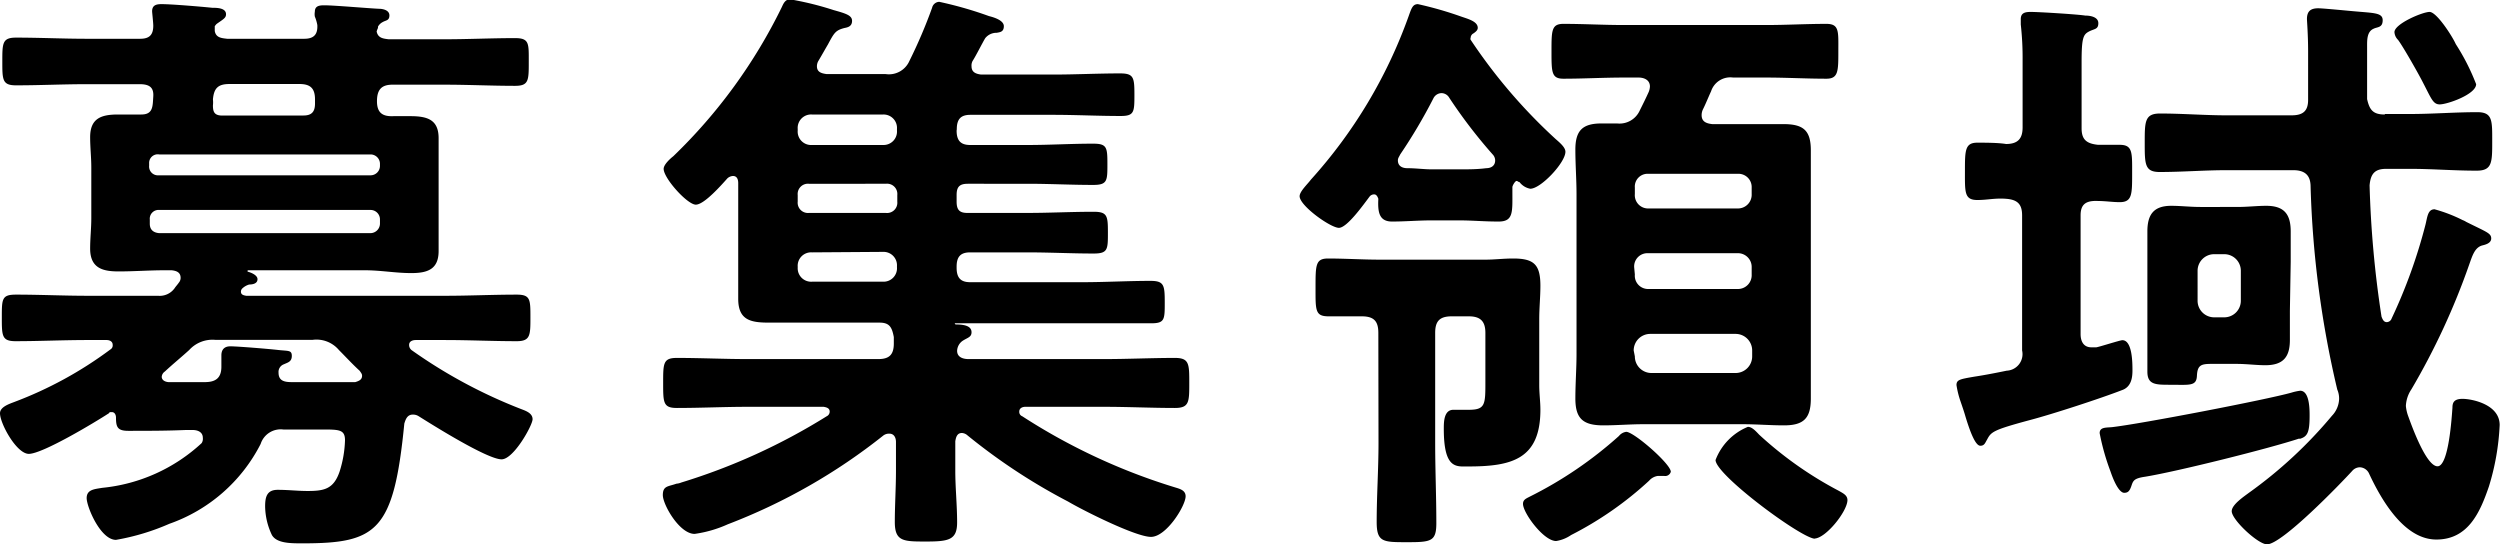 <svg xmlns="http://www.w3.org/2000/svg" viewBox="0 0 150.87 32.83"><g id="レイヤー_2" data-name="レイヤー 2"><g id="デザイン"><path d="M12.24,26.42c0-.36-.33-.47-.61-.47H11.2C10,26,8.89,26,7.74,26,7.09,26,7,25.77,7,25.2c0-.15-.07-.33-.25-.33s-.11,0-.18.07c-.83.54-4,2.45-4.83,2.45C1,27.39,0,25.56,0,24.94c0-.39.58-.57.86-.68a23.54,23.54,0,0,0,5.8-3.17.28.28,0,0,0,.14-.28c0-.22-.21-.29-.36-.29H5.29c-1.48,0-2.91.07-4.35.07-.83,0-.83-.32-.83-1.44s0-1.37.86-1.37c1.44,0,2.88.07,4.32.07H9.54a1.11,1.11,0,0,0,1-.46c.07-.11.18-.22.25-.33a.44.44,0,0,0,.11-.29c0-.36-.29-.43-.54-.46H9.94c-.94,0-1.84.07-2.78.07S5.44,16.2,5.44,15c0-.61.07-1.22.07-1.84V10.11c0-.61-.07-1.22-.07-1.83,0-1.15.68-1.37,1.69-1.37.39,0,.79,0,1.22,0h.18c.72,0,.68-.51.72-1.08S9,5.08,8.42,5.08H5.22c-1.41,0-2.81.07-4.25.07-.83,0-.83-.33-.83-1.44s0-1.44.83-1.44c1.44,0,2.84.07,4.25.07H8.46c.54,0,.79-.22.79-.79,0-.18-.07-.79-.07-.87,0-.39.29-.43.57-.43.62,0,2.38.15,3.06.22.26,0,.83,0,.83.39,0,.18-.1.26-.36.44s-.21.14-.32.28l0,.08c0,.07,0,.1,0,.21.07.4.39.43.75.47h4.65c.57,0,.82-.25.79-.83A2.46,2.46,0,0,0,19,1a.83.83,0,0,1,0-.29c0-.36.28-.39.57-.39.61,0,2.63.18,3.31.21.22,0,.62.08.62.4s-.22.29-.4.4a.66.66,0,0,0-.29.28l0,.08a1.17,1.17,0,0,0-.08.21c.08.4.4.43.72.47h3.39c1.4,0,2.84-.07,4.24-.07.87,0,.83.32.83,1.44s0,1.44-.83,1.44c-1.4,0-2.84-.07-4.24-.07H23.69c-.65,0-.94.28-.94,1s.36.93,1,.9c.33,0,.65,0,1,0,1,0,1.72.18,1.72,1.33,0,.58,0,1.19,0,1.87v3.06c0,.72,0,1.3,0,1.88,0,1.11-.68,1.33-1.65,1.33S23,16.31,22,16.31H15c-.07,0-.11.07,0,.1s.54.18.54.44-.28.32-.5.32a1,1,0,0,0-.43.25.27.27,0,0,0-.07.18c0,.18.14.22.32.25h12c1.44,0,2.88-.07,4.32-.07.83,0,.83.29.83,1.37s0,1.44-.83,1.44c-1.44,0-2.88-.07-4.32-.07H25.09c-.18,0-.4.07-.4.29a.39.39,0,0,0,.15.32,30.41,30.41,0,0,0,6.62,3.56c.29.11.68.25.68.61S31,27.72,30.27,27.72c-.86,0-4.14-2.06-5-2.6a.63.63,0,0,0-.36-.1c-.33,0-.43.28-.51.54-.64,6.51-1.65,7.23-6.15,7.23-.72,0-1.55,0-1.84-.5A4.13,4.13,0,0,1,16,30.56c0-.58.11-1,.76-1s1.19.07,1.8.07c1,0,1.58-.11,1.94-1.19a6.79,6.79,0,0,0,.32-1.87c0-.68-.39-.65-1.54-.65H17.1a1.27,1.27,0,0,0-1.37.87,9.84,9.84,0,0,1-5.51,4.82A13.89,13.89,0,0,1,7,32.58c-.94,0-1.77-2-1.77-2.52s.47-.54.94-.62a10.31,10.31,0,0,0,6-2.7A.48.48,0,0,0,12.24,26.42ZM22.93,9.86a.57.57,0,0,0-.58-.54H9.61A.52.52,0,0,0,9,9.86V10a.53.53,0,0,0,.57.58H22.35a.57.57,0,0,0,.58-.58ZM9.61,12.67a.53.53,0,0,0-.57.58v.25c0,.36.21.54.57.57H22.35a.58.58,0,0,0,.58-.57v-.25a.57.57,0,0,0-.58-.58Zm12.24,10c0-.11-.07-.18-.14-.29-.44-.4-.83-.83-1.26-1.26a1.77,1.77,0,0,0-1.59-.61H13a1.9,1.9,0,0,0-1.58.61c-.47.43-1,.86-1.47,1.3a.42.42,0,0,0-.19.32c0,.14.11.29.4.32h2.2c.61,0,1-.21,1-.93,0-.22,0-.43,0-.69s.11-.54.54-.54,2.26.15,2.88.22.83,0,.83.36-.26.4-.47.5a.49.49,0,0,0-.33.51c0,.5.36.57.8.57H19c.82,0,1.61,0,2.44,0C21.63,23,21.85,22.93,21.85,22.68Zm-8-17.6c-.69,0-.94.25-1,.93a1.63,1.63,0,0,1,0,.36c0,.36.07.58.47.61h5c.51,0,.69-.25.69-.72V6c0-.68-.29-.93-.94-.93Z"/><path d="M57.73,7.88c0,.61.25.87.82.87h3.5c1.29,0,2.59-.08,3.92-.08.83,0,.86.22.86,1.23s0,1.26-.86,1.26c-1.33,0-2.63-.07-3.92-.07H58.41c-.5,0-.68.18-.68.68v.4c0,.5.18.68.65.68H62c1.33,0,2.63-.07,4-.07.83,0,.86.25.86,1.26s0,1.26-.86,1.26c-1.33,0-2.63-.07-4-.07H58.55c-.57,0-.82.25-.82.86v.07c0,.61.25.87.82.87h6.77c1.37,0,2.74-.08,4.11-.08.82,0,.86.26.86,1.3s0,1.26-.83,1.26c-1.37,0-2.73,0-4.14,0H57.69s-.07,0-.07,0a.07.07,0,0,0,.07.07c.69,0,.94.18.94.47s-.22.32-.51.5a.77.77,0,0,0-.36.62c0,.39.36.5.69.5h8.17c1.44,0,2.88-.07,4.28-.07.87,0,.87.36.87,1.51s0,1.51-.87,1.51c-1.4,0-2.84-.07-4.28-.07H61.87c-.15,0-.36.07-.36.29a.28.28,0,0,0,.18.28A36.63,36.63,0,0,0,71,29.44c.26.08.55.18.55.51,0,.57-1.16,2.45-2.09,2.45s-4.14-1.62-5-2.13a35.81,35.81,0,0,1-6.08-4,.55.55,0,0,0-.33-.14c-.29,0-.36.25-.4.5v1.8c0,1,.11,2.05.11,3.1s-.5,1.15-1.87,1.15S54,32.68,54,31.5c0-1,.07-2.06.07-3.1V26.67c0-.25-.11-.5-.4-.5a.57.57,0,0,0-.36.11,35.31,35.31,0,0,1-9.39,5.36,7.28,7.28,0,0,1-2,.58C41,32.22,40,30.45,40,29.88s.32-.51.82-.69a.93.93,0,0,0,.29-.07,37.06,37.06,0,0,0,8.78-4,.31.31,0,0,0,.18-.28c0-.22-.21-.26-.36-.29H45.13c-1.41,0-2.84.07-4.28.07-.83,0-.83-.32-.83-1.51s0-1.51.83-1.51c1.44,0,2.87.07,4.28.07H53c.65,0,.94-.25.94-.94,0-.14,0-.25,0-.39-.11-.58-.25-.87-.86-.87H49.2c-.9,0-1.84,0-2.78,0-1.11,0-1.87-.14-1.87-1.44,0-.83,0-1.66,0-2.48V11.05c0-.22-.07-.43-.32-.43a.55.55,0,0,0-.33.14c-.36.4-1.4,1.59-1.91,1.59s-1.94-1.59-1.94-2.16c0-.26.4-.62.58-.76a31.88,31.88,0,0,0,6.55-9c.1-.22.21-.47.5-.47a18.55,18.55,0,0,1,2.63.65c.75.21,1.11.32,1.11.65s-.25.39-.46.43c-.54.14-.62.29-1,1-.15.25-.33.58-.58,1A.64.64,0,0,0,49.3,4c0,.36.29.43.58.47h3.56a1.35,1.35,0,0,0,1.44-.79A30,30,0,0,0,56.25.47a.46.46,0,0,1,.43-.36,23.1,23.1,0,0,1,3,.86c.28.07.9.25.9.61s-.25.36-.43.4a.86.86,0,0,0-.69.32c-.14.22-.57,1.08-.76,1.37a.57.57,0,0,0-.07.33c0,.36.26.46.58.5h4.32c1.37,0,2.7-.07,4.07-.07.82,0,.86.25.86,1.29S68.45,7,67.63,7c-1.37,0-2.7-.07-4.07-.07h-5c-.57,0-.82.25-.82.87ZM49,6.91a.81.81,0,0,0-.86.87v.1a.81.81,0,0,0,.86.87H53.3a.81.81,0,0,0,.83-.87v-.1a.81.81,0,0,0-.83-.87Zm-.18,4.18a.62.62,0,0,0-.68.68v.4a.62.62,0,0,0,.68.68h4.64a.62.62,0,0,0,.69-.68v-.4a.62.62,0,0,0-.69-.68ZM49,15.23a.81.81,0,0,0-.86.86v.07A.81.81,0,0,0,49,17H53.3a.81.81,0,0,0,.83-.87v-.07a.81.81,0,0,0-.83-.86Z"/><path d="M82.93,11.73a.36.36,0,0,0-.26.11c-.36.47-1.37,1.91-1.87,1.91s-2.37-1.33-2.37-1.91c0-.29.5-.75.68-1A29.5,29.5,0,0,0,85,1c.18-.5.25-.75.57-.75A21.87,21.87,0,0,1,88.18,1c.4.14,1,.29,1,.68,0,.15-.14.25-.25.33a.31.31,0,0,0-.18.28.12.12,0,0,0,0,.11,32.53,32.53,0,0,0,5.14,6c.29.25.58.51.58.76,0,.65-1.48,2.23-2.12,2.23a1.05,1.05,0,0,1-.65-.4c-.07,0-.11-.07-.18-.07s-.22.22-.25.36v.29c0,1.22.07,1.8-.83,1.8s-1.58-.07-2.38-.07H86.38c-.79,0-1.58.07-2.37.07s-.87-.58-.83-1.37C83.14,11.88,83.07,11.73,82.93,11.73Zm.25,8.36c0-.69-.25-1-1-1l-2,0c-.82,0-.79-.36-.79-1.73s0-1.76.76-1.76c1,0,2.09.07,3.13.07h6.37c.54,0,1.08-.07,1.66-.07,1.26,0,1.65.36,1.65,1.65,0,.65-.07,1.34-.07,2v4c0,.5.07,1,.07,1.48,0,3-1.76,3.42-4.35,3.42-.72,0-1.48.18-1.48-2.27,0-.4,0-1.15.58-1.15.11,0,.61,0,.93,0,1,0,1-.32,1-1.69V20.09c0-.69-.29-1-1-1H87.61c-.73,0-1,.29-1,1v6.65c0,1.59.07,3.21.07,4.83,0,1.11-.32,1.15-1.77,1.15s-1.83,0-1.83-1.22c0-1.59.11-3.17.11-4.76ZM87.46,5.9A.55.55,0,0,0,87,5.62a.56.56,0,0,0-.5.32,32.09,32.09,0,0,1-2,3.38c-.07.15-.14.22-.14.36,0,.36.29.47.57.47.51,0,1,.07,1.48.07h1.69c.54,0,1.05,0,1.59-.07.29,0,.54-.14.54-.47a.53.53,0,0,0-.15-.36A30.38,30.38,0,0,1,87.46,5.9Zm13,22.82c-.07,0-.14,0-.25,0s-.11,0-.15,0a.85.85,0,0,0-.54.29,20.91,20.91,0,0,1-4.71,3.28,2.19,2.19,0,0,1-.9.36c-.76,0-2-1.7-2-2.24,0-.25.18-.32.39-.43a24.15,24.15,0,0,0,5.4-3.67.68.68,0,0,1,.44-.25c.46,0,2.69,1.94,2.69,2.41A.35.35,0,0,1,100.42,28.72Zm4.71-21.23c.8,0,1.62,0,2.45,0,1.19,0,1.66.36,1.66,1.58,0,.9,0,1.8,0,2.7v9.58c0,.9,0,1.8,0,2.7,0,1.19-.43,1.62-1.62,1.62-.83,0-1.66-.07-2.49-.07h-6c-.79,0-1.62.07-2.41.07-1.22,0-1.69-.4-1.69-1.62,0-.9.07-1.8.07-2.7V11.73c0-.9-.07-1.8-.07-2.7,0-1.15.43-1.58,1.58-1.58h.94a1.34,1.34,0,0,0,1.37-.79c.18-.36.36-.72.54-1.12a1,1,0,0,0,.07-.32c0-.4-.36-.54-.68-.54h-.9c-1.23,0-2.42.07-3.64.07-.72,0-.72-.39-.72-1.65s0-1.66.72-1.66c1.22,0,2.41.07,3.64.07h8.6c1.22,0,2.41-.07,3.63-.07.79,0,.72.47.72,1.66s0,1.65-.72,1.65c-1.22,0-2.41-.07-3.63-.07h-2a1.22,1.22,0,0,0-1.33.83c-.18.39-.32.75-.5,1.11a.81.81,0,0,0-.07.33c0,.39.28.5.64.54Zm-5.68,3a.77.77,0,0,0-.83.83v.39a.8.8,0,0,0,.83.87h5.36a.83.83,0,0,0,.86-.87v-.39a.8.8,0,0,0-.86-.83Zm-.83,6.08a.8.8,0,0,0,.83.87h5.36a.83.83,0,0,0,.86-.87v-.43a.83.83,0,0,0-.86-.86H99.45a.8.8,0,0,0-.83.86Zm0,4.94a1,1,0,0,0,1,1h5.08a1,1,0,0,0,1-1v-.36a1,1,0,0,0-1-1H99.59a1,1,0,0,0-1,1Zm10.87,11c-.79,0-6-3.85-6-4.75a3.51,3.51,0,0,1,1.95-2c.25,0,.47.25.68.47a22.5,22.5,0,0,0,4.79,3.38c.32.18.54.29.54.58C111.47,30.88,110.17,32.5,109.49,32.5Z"/><path d="M125.56,13v7.16c0,.44.18.8.65.8.11,0,.18,0,.29,0s1.44-.43,1.58-.43c.61,0,.61,1.4.61,1.83s-.07,1-.65,1.19c-1.29.5-4.17,1.44-5.54,1.8-2.27.61-2.34.72-2.59,1.19-.11.18-.15.36-.4.36s-.54-.58-.9-1.77c-.07-.25-.18-.57-.29-.89a5.52,5.52,0,0,1-.25-1c0-.33.22-.36,1.08-.51.47-.07,1.08-.18,1.95-.36a1,1,0,0,0,.93-1.22V13c0-.65-.25-.94-.93-1s-1.15.07-1.77.07c-.79,0-.75-.47-.75-1.73s0-1.73.75-1.73c.43,0,1.26,0,1.73.08.72,0,1-.33,1-1V3.64a18.12,18.12,0,0,0-.11-2.16c0-.11,0-.22,0-.33,0-.39.29-.43.61-.43.47,0,2.77.14,3.28.22.28,0,.79.07.79.46s-.25.33-.58.51-.43.39-.43,1.83v4c0,.68.29.93,1,1,.43,0,.87,0,1.3,0,.79,0,.75.47.75,1.73s0,1.73-.75,1.73c-.43,0-.87-.07-1.3-.07C125.85,12.09,125.56,12.35,125.56,13Zm13.21,13.46c-1.84.61-7.41,2-9.32,2.31-.69.1-.72.25-.83.57s-.22.4-.43.4-.51-.36-.83-1.3a14,14,0,0,1-.65-2.3c0-.36.36-.33.72-.36,1.66-.18,9.36-1.66,10.87-2.09a3.1,3.1,0,0,1,.51-.11c.57,0,.57,1.12.57,1.51C139.38,26.13,139.24,26.35,138.77,26.49Zm5.15-19.58h1.51c1.37,0,2.7-.11,4.07-.11.93,0,.9.51.9,1.77s0,1.76-.94,1.76c-1.37,0-2.7-.11-4-.11H144c-.68,0-.94.29-1,1a62.83,62.83,0,0,0,.72,7.92c.07.18.14.33.32.33a.32.32,0,0,0,.29-.22,31.71,31.71,0,0,0,2.05-5.69c.11-.46.14-.9.54-.9a9,9,0,0,1,1.69.65,1.12,1.12,0,0,1,.22.11c1.22.61,1.51.68,1.51,1s-.43.39-.57.43c-.44.14-.58.65-.76,1.15a42.47,42.47,0,0,1-3.49,7.53,1.94,1.94,0,0,0-.33,1,2.44,2.44,0,0,0,.15.64c.21.58,1.08,3,1.76,3s.86-3,.9-3.53c0-.29.07-.54.61-.54s2.24.32,2.24,1.58a14.74,14.74,0,0,1-.65,3.71c-.54,1.58-1.26,3.2-3.17,3.2s-3.28-2.3-4.07-4a.64.64,0,0,0-.54-.36.62.62,0,0,0-.47.22c-.72.79-4.24,4.43-5.14,4.43-.54,0-2.13-1.48-2.13-2,0-.4.76-.9,1.05-1.12a26.83,26.83,0,0,0,5-4.64,1.54,1.54,0,0,0,.43-1,1.36,1.36,0,0,0-.11-.58,60.37,60.37,0,0,1-1.61-12.24c0-.68-.33-1-1.05-1h-4c-1.36,0-2.7.11-4.06.11-.9,0-.9-.47-.9-1.76s0-1.77.93-1.77c1.33,0,2.7.11,4,.11h3.93c.68,0,1-.25,1-.93V3.1c0-1-.07-1.84-.07-1.95,0-.47.22-.65.68-.65.29,0,1.8.15,2.16.18,1.19.11,1.73.08,1.73.54s-.32.4-.54.51c-.43.18-.4.72-.4,1.15,0,1,0,2.05,0,3.1C143,6.66,143.23,6.91,143.92,6.91Zm-5.73,11.88c0,.58,0,1.15,0,1.76,0,1.05-.43,1.52-1.48,1.52-.57,0-1.11-.08-1.76-.08h-1.51c-.61,0-.83.08-.86.72s-.44.54-1.62.54c-.87,0-1.37,0-1.37-.79s0-1.33,0-2V15.8c0-.61,0-1.22,0-1.83,0-1,.36-1.55,1.44-1.55.57,0,1.15.07,1.76.07H135c.65,0,1.22-.07,1.76-.07,1.08,0,1.48.5,1.48,1.55,0,.61,0,1.22,0,1.83Zm-5.57-.61a1,1,0,0,0,1,1h.61a1,1,0,0,0,1-1V16.34a1,1,0,0,0-1-1h-.61a1,1,0,0,0-1,1ZM147.23,6.3c-.4,0-.51-.36-1-1.3-.25-.5-1.19-2.16-1.51-2.59a.72.72,0,0,1-.22-.47c0-.5,1.69-1.22,2.12-1.22S148,2.2,148.2,2.66a13.16,13.16,0,0,1,1.23,2.42C149.43,5.69,147.7,6.3,147.23,6.3Z"/></g></g></svg>